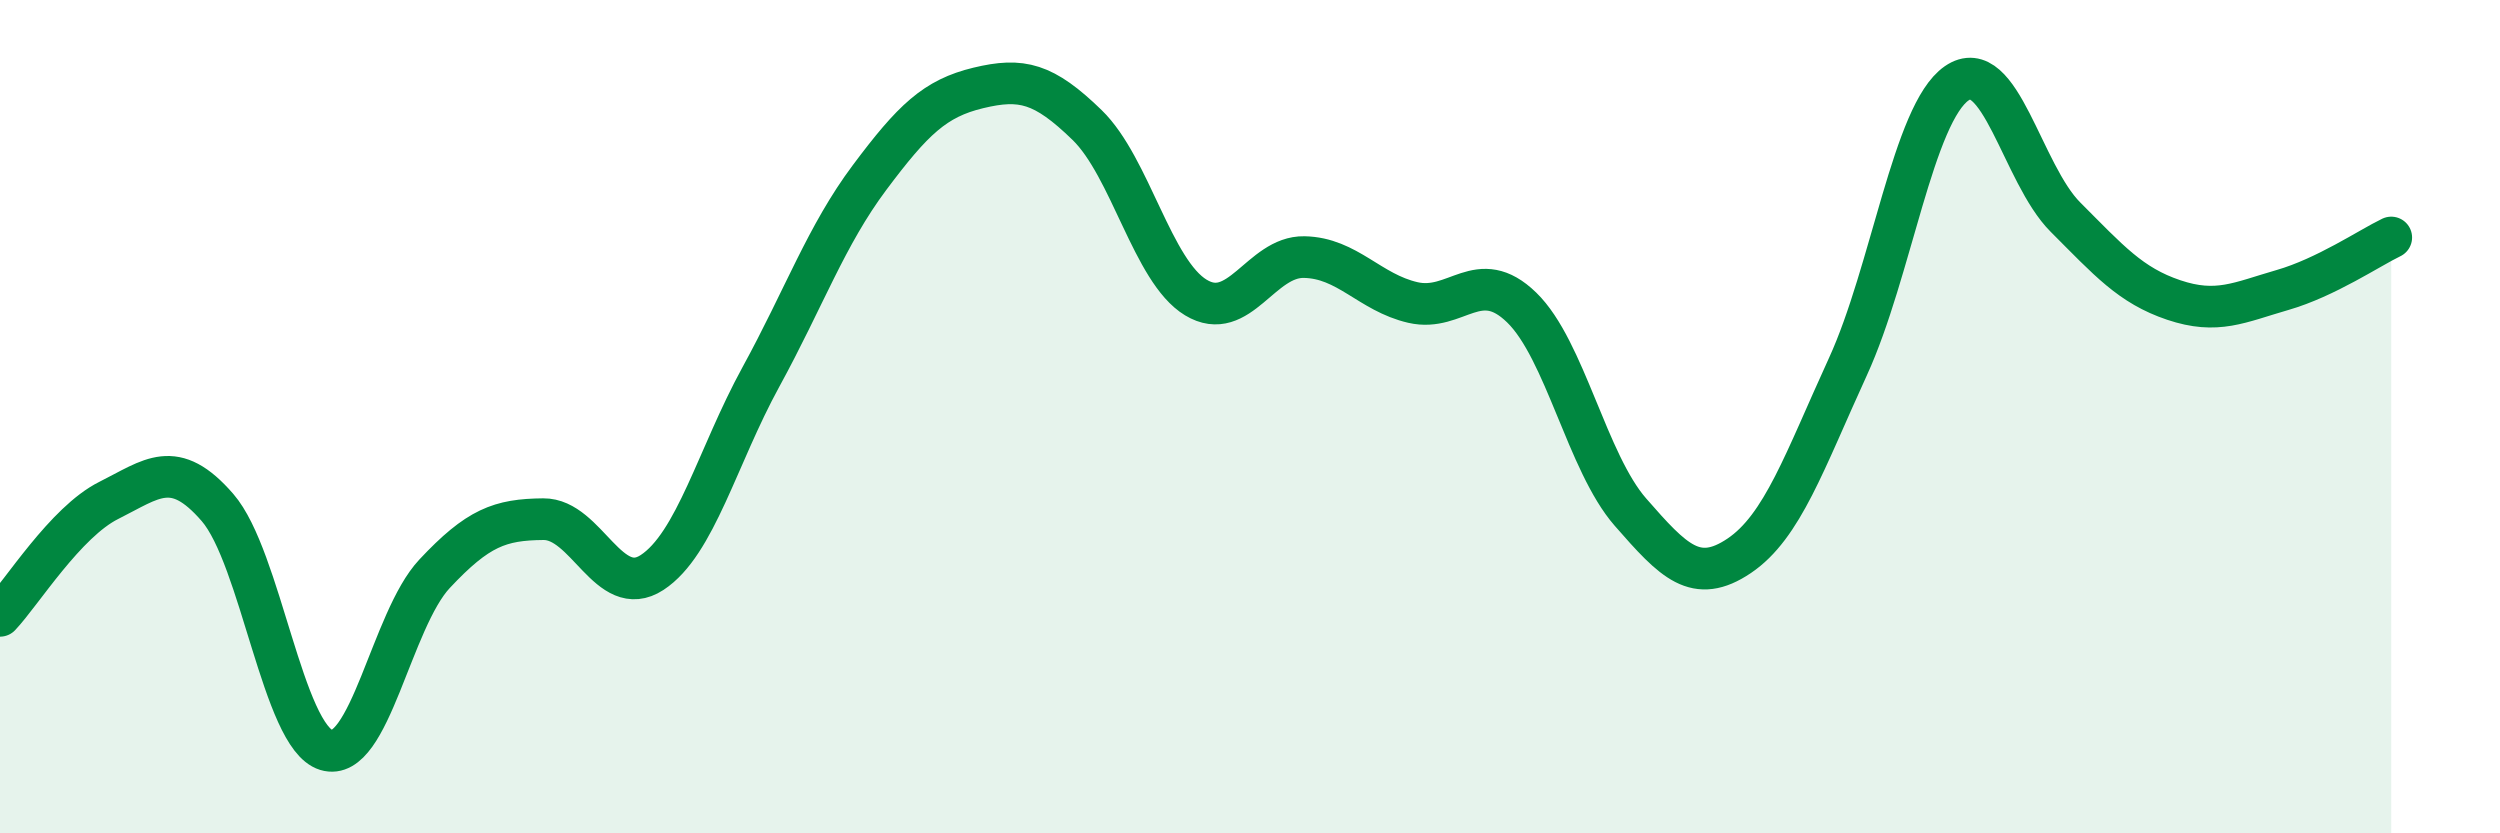 
    <svg width="60" height="20" viewBox="0 0 60 20" xmlns="http://www.w3.org/2000/svg">
      <path
        d="M 0,14.78 C 0.52,14.23 1.57,12.53 2.61,12.01 C 3.65,11.49 4.18,10.98 5.22,12.18 C 6.26,13.38 6.79,17.68 7.83,18 C 8.87,18.32 9.39,14.88 10.43,13.77 C 11.47,12.66 12,12.47 13.04,12.46 C 14.08,12.45 14.61,14.42 15.65,13.74 C 16.69,13.06 17.22,10.95 18.26,9.05 C 19.3,7.15 19.83,5.65 20.87,4.26 C 21.91,2.87 22.44,2.36 23.48,2.11 C 24.52,1.86 25.05,1.99 26.09,3 C 27.13,4.01 27.66,6.51 28.7,7.14 C 29.74,7.77 30.26,6.15 31.3,6.17 C 32.34,6.19 32.87,7.02 33.91,7.26 C 34.95,7.5 35.48,6.37 36.52,7.38 C 37.56,8.39 38.09,11.1 39.13,12.29 C 40.17,13.48 40.7,14.04 41.74,13.34 C 42.78,12.64 43.31,11.07 44.35,8.8 C 45.39,6.53 45.92,2.72 46.96,2 C 48,1.28 48.53,4.17 49.57,5.21 C 50.61,6.25 51.13,6.85 52.17,7.2 C 53.21,7.55 53.74,7.26 54.78,6.96 C 55.82,6.66 56.87,5.95 57.39,5.7L57.39 20L0 20Z"
        fill="#008740"
        opacity="0.1"
        stroke-linecap="round"
        stroke-linejoin="round"
      />
      <path
        d="M 0,14.78 C 0.52,14.23 1.57,12.53 2.61,12.01 C 3.65,11.49 4.18,10.98 5.22,12.18 C 6.26,13.38 6.79,17.68 7.83,18 C 8.87,18.32 9.39,14.88 10.43,13.77 C 11.47,12.66 12,12.47 13.04,12.46 C 14.08,12.45 14.61,14.42 15.65,13.74 C 16.69,13.06 17.22,10.95 18.26,9.05 C 19.3,7.15 19.83,5.65 20.87,4.26 C 21.91,2.87 22.44,2.36 23.48,2.11 C 24.52,1.86 25.05,1.99 26.09,3 C 27.13,4.01 27.66,6.51 28.7,7.14 C 29.74,7.77 30.26,6.15 31.3,6.17 C 32.34,6.19 32.87,7.02 33.91,7.26 C 34.95,7.5 35.48,6.37 36.52,7.38 C 37.56,8.39 38.09,11.1 39.13,12.29 C 40.17,13.48 40.7,14.04 41.74,13.34 C 42.78,12.64 43.31,11.07 44.35,8.8 C 45.39,6.53 45.92,2.72 46.96,2 C 48,1.28 48.53,4.17 49.57,5.21 C 50.61,6.25 51.13,6.85 52.17,7.2 C 53.21,7.55 53.74,7.26 54.78,6.96 C 55.82,6.66 56.87,5.95 57.39,5.7"
        stroke="#008740"
        stroke-width="1"
        fill="none"
        stroke-linecap="round"
        stroke-linejoin="round"
      />
    </svg>
  